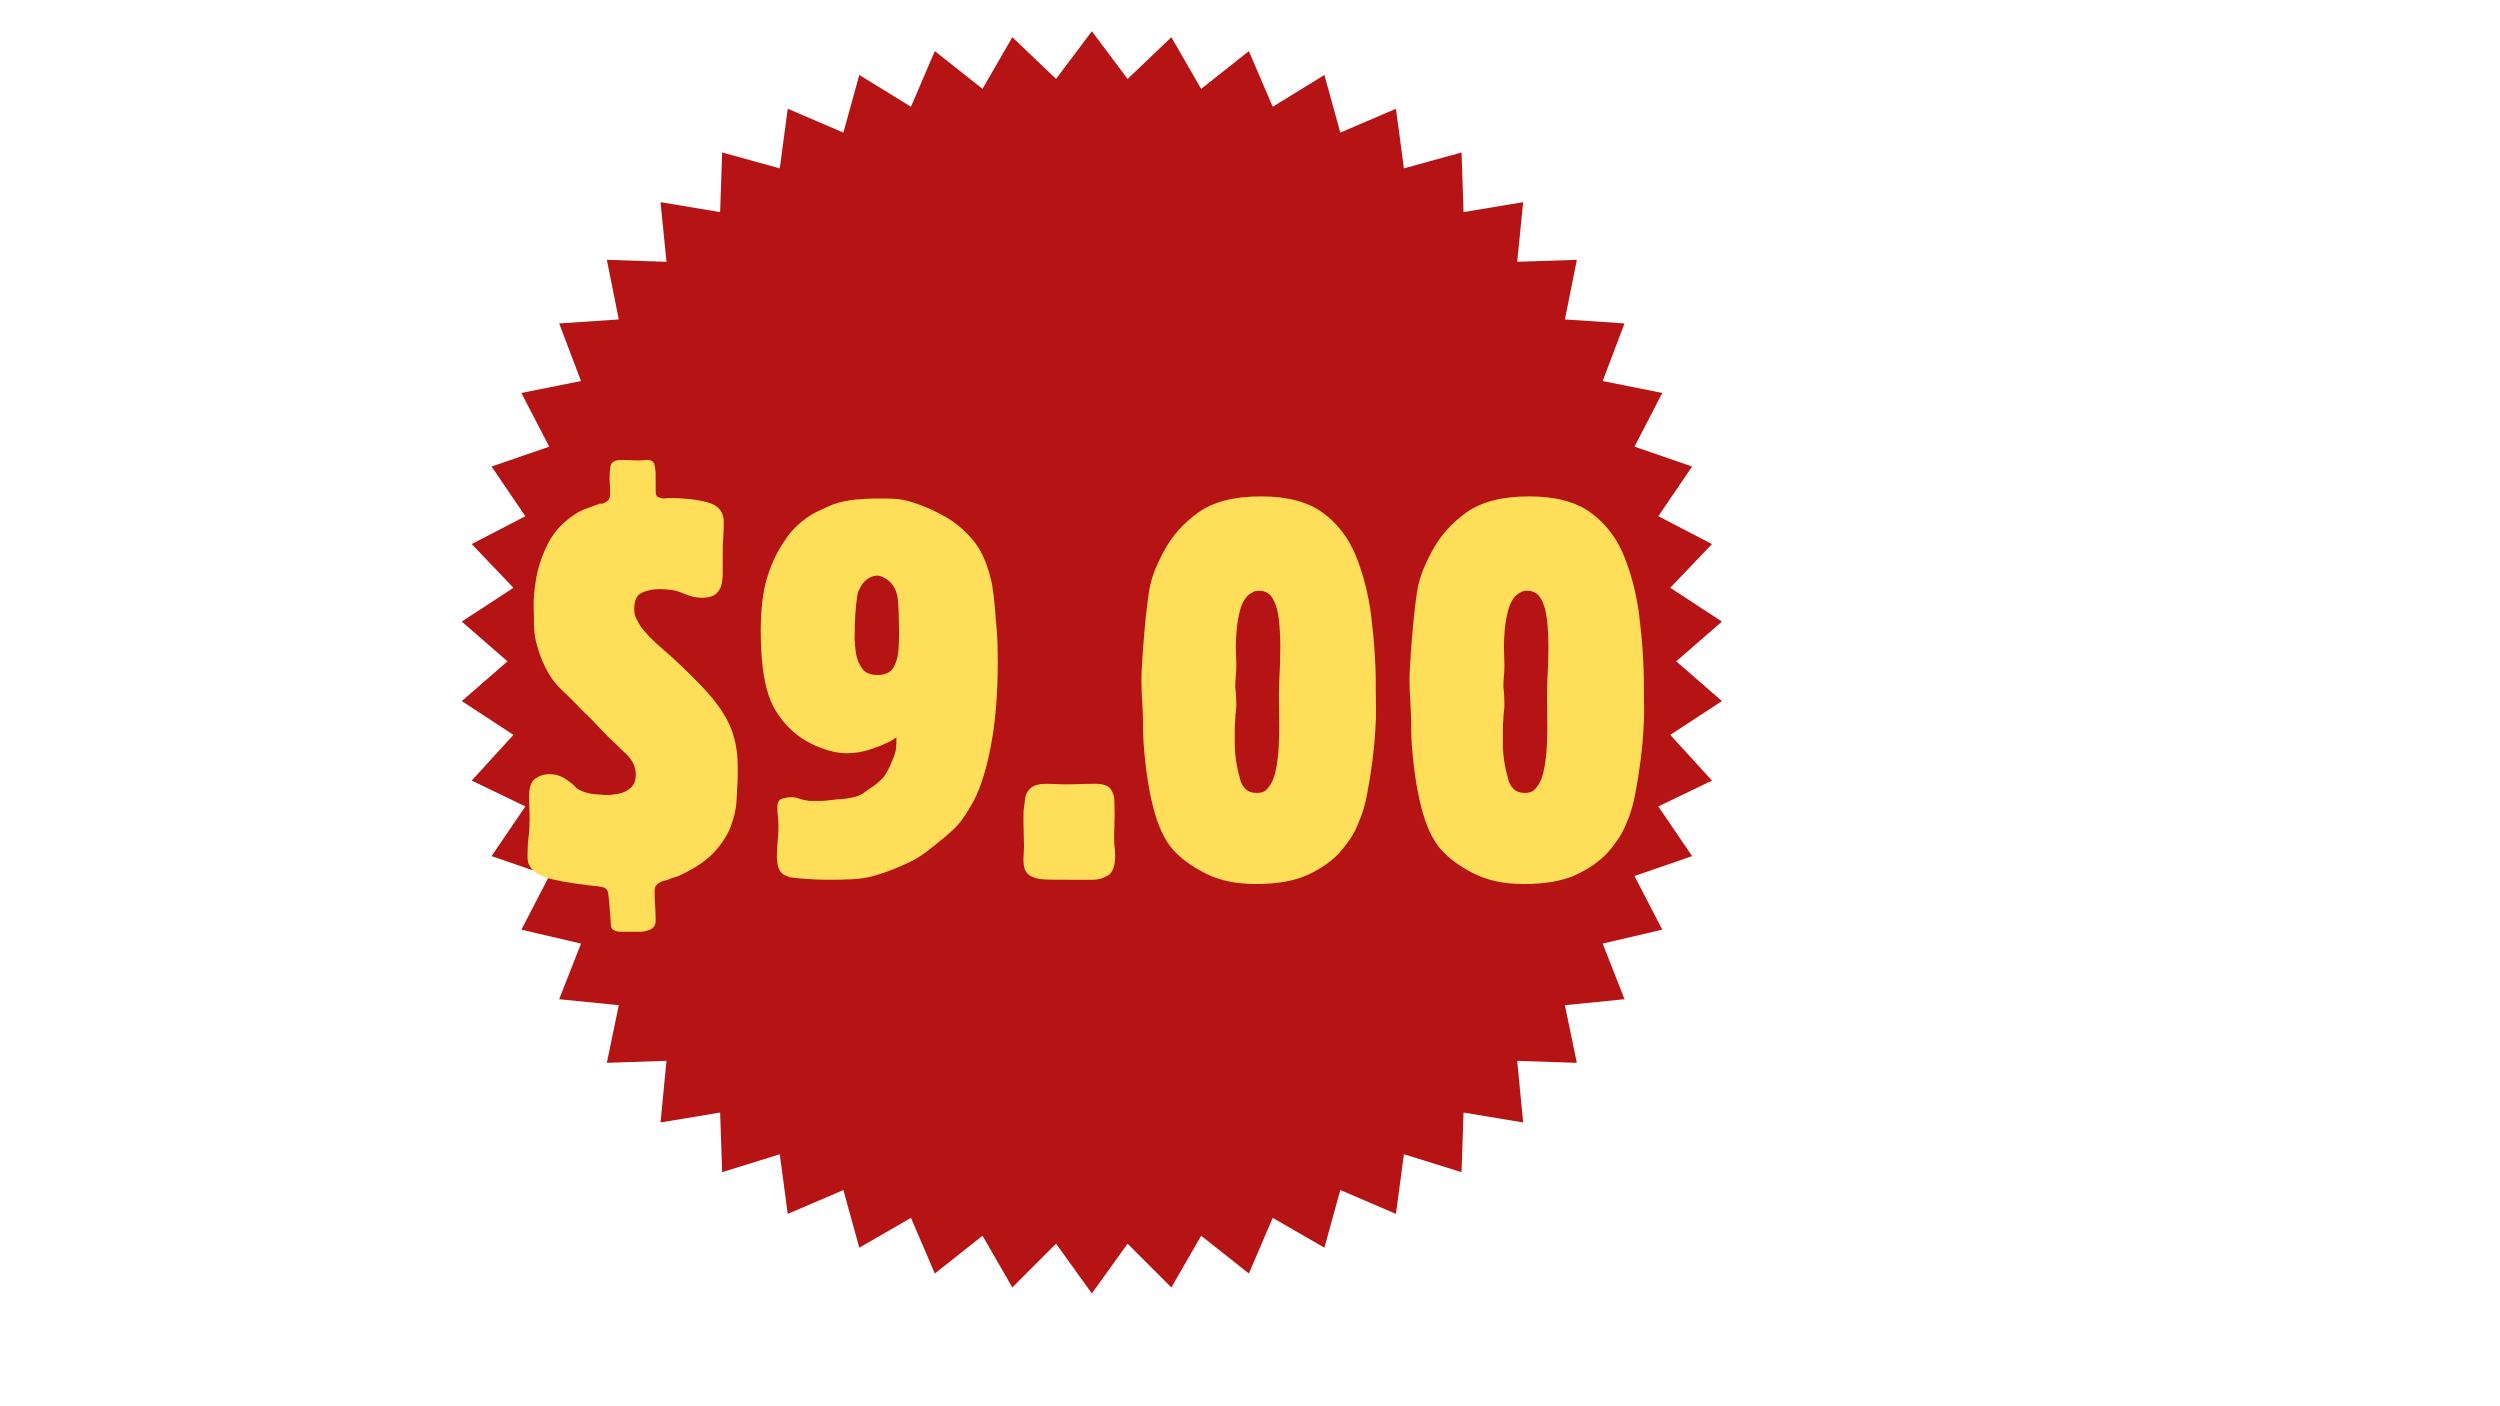 <svg xmlns="http://www.w3.org/2000/svg" xmlns:xlink="http://www.w3.org/1999/xlink" width="1366" zoomAndPan="magnify" viewBox="0 0 1024.5 576" height="768" preserveAspectRatio="xMidYMid meet" version="1.2"><defs><clipPath id="c3dd34b59c"><path d="M 189 12.797 L 706 12.797 L 706 530.039 L 189 530.039 Z M 189 12.797 "/></clipPath><clipPath id="08f2f85bbe"><path d="M 447.438 12.797 L 462.098 32.348 L 480.02 15.242 L 492.234 36.418 L 511.785 20.941 L 521.559 43.75 L 542.738 30.719 L 549.254 54.34 L 572.062 44.566 L 575.32 69 L 598.941 62.484 L 599.758 86.922 L 624.191 82.848 L 621.75 107.285 L 646.188 106.473 L 641.297 130.906 L 665.734 132.535 L 656.773 156.16 L 681.211 161.047 L 669.809 183.039 L 693.43 191.184 L 679.582 211.547 L 701.574 222.953 L 684.469 240.871 L 705.648 254.719 L 686.914 271.012 L 705.648 287.301 L 684.469 301.148 L 701.574 319.883 L 679.582 330.473 L 693.43 350.836 L 669.809 358.98 L 681.211 380.973 L 656.773 386.676 L 665.734 409.484 L 641.297 411.926 L 646.188 435.551 L 621.75 434.734 L 624.191 459.984 L 599.758 455.914 L 598.941 480.352 L 575.32 473.02 L 572.062 497.457 L 549.254 487.68 L 542.738 511.301 L 521.559 499.086 L 511.785 521.891 L 492.234 506.414 L 480.02 527.594 L 462.098 509.672 L 447.438 530.039 L 432.773 509.672 L 414.855 527.594 L 402.637 506.414 L 383.086 521.891 L 373.312 499.086 L 352.133 511.301 L 345.617 487.68 L 322.809 497.457 L 319.551 473.02 L 295.93 480.352 L 295.113 455.914 L 270.68 459.984 L 273.121 434.734 L 248.684 435.551 L 253.574 411.926 L 229.137 409.484 L 238.098 386.676 L 213.66 380.973 L 225.062 358.98 L 201.441 350.836 L 215.289 330.473 L 193.297 319.883 L 210.402 301.148 L 189.223 287.301 L 207.957 271.012 L 189.223 254.719 L 210.402 240.871 L 193.297 222.953 L 215.289 211.547 L 201.441 191.184 L 225.062 183.039 L 213.66 161.047 L 238.098 156.16 L 229.137 132.535 L 253.574 130.906 L 248.684 106.473 L 273.121 107.285 L 270.68 82.848 L 295.113 86.922 L 295.93 62.484 L 319.551 69 L 322.809 44.566 L 345.617 54.34 L 352.133 30.719 L 373.312 43.75 L 383.086 20.941 L 402.637 36.418 L 414.855 15.242 L 432.773 32.348 Z M 447.438 12.797 "/></clipPath></defs><g id="73c4d150bd"><g clip-rule="nonzero" clip-path="url(#c3dd34b59c)"><g clip-rule="nonzero" clip-path="url(#08f2f85bbe)"><path style=" stroke:none;fill-rule:nonzero;fill:#b61414;fill-opacity:1;" d="M 186.781 12.797 L 708.094 12.797 L 708.094 536.145 L 186.781 536.145 Z M 186.781 12.797 "/></g></g><g style="fill:#ffde59;fill-opacity:1;"><g transform="translate(213.972, 360.748)"><path style="stroke:none" d="M 88.328 -46.797 C 88.328 -45.191 88.328 -43.691 88.328 -42.297 C 88.328 -40.91 88.254 -39.41 88.109 -37.797 C 88.109 -36.473 88 -34.422 87.781 -31.641 C 87.562 -28.859 86.828 -25.742 85.578 -22.297 C 84.336 -18.859 82.176 -15.414 79.094 -11.969 C 76.02 -8.531 71.629 -5.422 65.922 -2.641 C 64.891 -2.055 63.938 -1.648 63.062 -1.422 C 62.188 -1.203 61.234 -0.875 60.203 -0.438 C 59.617 -0.145 59.035 0.035 58.453 0.109 C 57.867 0.18 57.207 0.438 56.469 0.875 C 55.883 1.164 55.375 1.566 54.938 2.078 C 54.5 2.598 54.281 3.367 54.281 4.391 C 54.281 6.734 54.352 8.785 54.5 10.547 C 54.645 12.305 54.719 14.285 54.719 16.484 C 54.719 18.234 54.02 19.438 52.625 20.094 C 51.227 20.758 49.723 21.094 48.109 21.094 C 46.504 21.094 45.336 21.094 44.609 21.094 L 40.656 21.094 C 37.863 21.094 36.43 20.176 36.359 18.344 C 36.285 16.508 36.176 14.863 36.031 13.406 C 35.738 9.445 35.484 6.77 35.266 5.375 C 35.047 3.988 34.348 3.148 33.172 2.859 C 32.004 2.566 29.883 2.273 26.812 1.984 C 21.676 1.391 16.984 0.617 12.734 -0.328 C 8.492 -1.285 5.566 -2.711 3.953 -4.609 C 3.367 -5.348 2.93 -6.082 2.641 -6.812 C 2.348 -7.539 2.203 -8.641 2.203 -10.109 C 2.203 -13.035 2.348 -15.598 2.641 -17.797 C 2.93 -19.992 3.078 -22.484 3.078 -25.266 C 3.078 -27.023 3.039 -28.598 2.969 -29.984 C 2.895 -31.379 2.859 -32.957 2.859 -34.719 C 2.859 -38.227 3.734 -40.566 5.484 -41.734 C 7.242 -42.91 9.004 -43.5 10.766 -43.5 C 12.523 -43.5 13.988 -43.281 15.156 -42.844 C 16.332 -42.406 17.285 -41.895 18.016 -41.312 C 18.453 -41.164 18.969 -40.801 19.562 -40.219 C 20.289 -39.77 20.875 -39.289 21.312 -38.781 C 21.75 -38.27 22.266 -37.797 22.859 -37.359 C 24.898 -36.18 27.273 -35.484 29.984 -35.266 C 32.703 -35.047 34.133 -34.938 34.281 -34.938 C 35.895 -34.938 37.648 -35.117 39.547 -35.484 C 41.453 -35.848 43.098 -36.648 44.484 -37.891 C 45.879 -39.141 46.578 -40.938 46.578 -43.281 C 46.578 -46.363 45.297 -49.148 42.734 -51.641 C 40.172 -54.129 37.719 -56.473 35.375 -58.672 C 33.469 -60.578 31.781 -62.332 30.312 -63.938 C 28.852 -65.551 27.098 -67.312 25.047 -69.219 C 22.555 -71.852 19.441 -74.961 15.703 -78.547 C 11.973 -82.141 9.008 -87.234 6.812 -93.828 C 5.938 -96.609 5.383 -98.844 5.156 -100.531 C 4.938 -102.219 4.828 -103.719 4.828 -105.031 L 4.828 -107.672 C 4.828 -107.816 4.789 -109.426 4.719 -112.5 C 4.645 -115.582 5.008 -119.43 5.812 -124.047 C 6.625 -128.66 8.238 -133.348 10.656 -138.109 C 13.07 -142.867 16.77 -146.859 21.75 -150.078 C 23.363 -151.098 24.828 -151.828 26.141 -152.266 C 27.461 -152.711 28.859 -153.227 30.328 -153.812 C 31.348 -154.25 32.039 -154.43 32.406 -154.359 C 32.77 -154.285 33.25 -154.395 33.844 -154.688 C 34.57 -155.133 35.117 -155.578 35.484 -156.016 C 35.848 -156.453 36.031 -157.18 36.031 -158.203 L 36.031 -160.188 C 36.031 -160.914 35.992 -161.68 35.922 -162.484 C 35.848 -163.297 35.812 -163.992 35.812 -164.578 C 35.812 -166.484 35.957 -168.238 36.25 -169.844 C 36.551 -171.457 38.094 -172.266 40.875 -172.266 L 41.312 -172.266 C 42.477 -172.266 43.57 -172.227 44.594 -172.156 C 45.625 -172.082 46.656 -172.047 47.688 -172.047 C 48.414 -172.047 49.035 -172.082 49.547 -172.156 C 50.055 -172.227 50.609 -172.266 51.203 -172.266 C 52.953 -172.266 53.973 -171.566 54.266 -170.172 C 54.566 -168.785 54.719 -167.656 54.719 -166.781 L 54.719 -159.312 C 54.719 -157.988 55.156 -157.18 56.031 -156.891 C 56.906 -156.598 57.492 -156.453 57.797 -156.453 C 58.234 -156.453 58.633 -156.488 59 -156.562 C 59.363 -156.633 59.766 -156.672 60.203 -156.672 C 66.211 -156.672 71.453 -156.082 75.922 -154.906 C 80.391 -153.738 82.625 -151.031 82.625 -146.781 C 82.625 -144.289 82.551 -142.055 82.406 -140.078 C 82.258 -138.098 82.188 -135.863 82.188 -133.375 L 82.188 -125.469 C 82.188 -124.594 82.07 -123.383 81.844 -121.844 C 81.625 -120.301 80.926 -118.906 79.75 -117.656 C 78.582 -116.414 76.461 -115.797 73.391 -115.797 C 71.629 -115.797 69.758 -116.16 67.781 -116.891 C 65.812 -117.629 64.676 -118.07 64.375 -118.219 C 63.645 -118.508 62.582 -118.766 61.188 -118.984 C 59.801 -119.203 58.082 -119.312 56.031 -119.312 C 53.539 -119.312 51.234 -118.832 49.109 -117.875 C 46.984 -116.926 45.922 -114.695 45.922 -111.188 C 45.922 -109.57 46.25 -108.176 46.906 -107 C 47.57 -105.832 48.051 -104.957 48.344 -104.375 C 50.25 -101.594 53.395 -98.332 57.781 -94.594 C 62.176 -90.863 67.16 -86.141 72.734 -80.422 C 78.441 -74.566 82.469 -69.109 84.812 -64.047 C 87.156 -58.992 88.328 -53.242 88.328 -46.797 Z M 88.328 -46.797 "/></g></g><g style="fill:#ffde59;fill-opacity:1;"><g transform="translate(305.599, 360.748)"><path style="stroke:none" d="M 103.281 -89.219 C 103.281 -75.738 102.254 -63.906 100.203 -53.719 C 98.148 -43.539 95.508 -35.816 92.281 -30.547 C 89.789 -26.148 87.336 -22.852 84.922 -20.656 C 82.504 -18.457 80.344 -16.625 78.438 -15.156 C 76.832 -13.844 75.406 -12.707 74.156 -11.75 C 72.914 -10.801 71.488 -9.848 69.875 -8.891 C 68.258 -7.941 65.914 -6.812 62.844 -5.5 C 58.594 -3.738 55.078 -2.488 52.297 -1.75 C 49.516 -1.02 46.691 -0.582 43.828 -0.438 C 40.973 -0.289 37.426 -0.219 33.188 -0.219 C 30.25 -0.219 27.055 -0.363 23.609 -0.656 C 20.172 -0.945 18.234 -1.164 17.797 -1.312 C 17.359 -1.613 16.844 -1.836 16.25 -1.984 C 15.664 -2.129 15.008 -2.641 14.281 -3.516 C 13.695 -4.242 13.297 -5.266 13.078 -6.578 C 12.859 -7.898 12.75 -8.859 12.75 -9.453 C 12.75 -11.941 12.859 -14.098 13.078 -15.922 C 13.297 -17.754 13.406 -19.844 13.406 -22.188 C 13.406 -23.656 13.332 -24.938 13.188 -26.031 C 13.039 -27.133 12.969 -28.422 12.969 -29.891 C 12.969 -31.93 13.66 -33.133 15.047 -33.5 C 16.441 -33.875 17.648 -34.062 18.672 -34.062 C 19.703 -34.062 20.766 -33.875 21.859 -33.5 C 22.961 -33.133 23.586 -32.953 23.734 -32.953 C 25.191 -32.66 26.031 -32.516 26.25 -32.516 C 26.477 -32.516 27.539 -32.516 29.438 -32.516 C 31.051 -32.516 32.441 -32.586 33.609 -32.734 C 34.785 -32.879 36.109 -33.031 37.578 -33.188 C 38.305 -33.188 39.289 -33.258 40.531 -33.406 C 41.781 -33.551 42.695 -33.695 43.281 -33.844 C 43.727 -33.988 44.062 -34.062 44.281 -34.062 C 44.5 -34.062 44.973 -34.207 45.703 -34.5 C 46.734 -34.789 47.723 -35.301 48.672 -36.031 C 49.617 -36.77 50.238 -37.211 50.531 -37.359 C 52.582 -38.672 54.344 -40.062 55.812 -41.531 C 57.281 -43 58.742 -45.633 60.203 -49.438 C 60.941 -51.051 61.383 -52.477 61.531 -53.719 C 61.676 -54.969 61.75 -55.883 61.75 -56.469 L 61.75 -58.672 C 61.008 -58.086 60.273 -57.57 59.547 -57.125 C 58.816 -56.688 58.008 -56.32 57.125 -56.031 C 56.102 -55.445 54.051 -54.641 50.969 -53.609 C 47.895 -52.586 44.676 -52.078 41.312 -52.078 C 38.082 -52.078 34.562 -52.805 30.75 -54.266 C 26.945 -55.734 23.727 -57.492 21.094 -59.547 C 15.383 -64.086 11.469 -69.547 9.344 -75.922 C 7.219 -82.297 6.156 -91.047 6.156 -102.172 C 6.156 -110.961 6.992 -118.141 8.672 -123.703 C 10.359 -129.273 12.52 -134.039 15.156 -138 C 15.75 -138.875 16.266 -139.641 16.703 -140.297 C 17.141 -140.961 17.723 -141.734 18.453 -142.609 C 21.828 -146.422 25.414 -149.238 29.219 -151.062 C 33.031 -152.895 35.445 -153.957 36.469 -154.25 C 39.113 -155.133 41.938 -155.723 44.938 -156.016 C 47.938 -156.305 50.57 -156.453 52.844 -156.453 C 55.113 -156.453 56.469 -156.453 56.906 -156.453 C 60.863 -156.453 63.906 -156.156 66.031 -155.562 C 68.156 -154.977 70.172 -154.32 72.078 -153.594 C 74.859 -152.57 78.148 -151 81.953 -148.875 C 85.766 -146.75 89.391 -143.707 92.828 -139.75 C 96.273 -135.789 98.805 -130.367 100.422 -123.484 C 100.859 -122.023 101.258 -119.68 101.625 -116.453 C 101.988 -113.234 102.316 -109.57 102.609 -105.469 C 102.91 -102.539 103.098 -99.867 103.172 -97.453 C 103.242 -95.035 103.281 -92.289 103.281 -89.219 Z M 62.844 -100.641 C 62.844 -105.91 62.695 -110.484 62.406 -114.359 C 62.113 -118.242 60.723 -121.141 58.234 -123.047 C 57.941 -123.336 57.281 -123.738 56.25 -124.25 C 55.227 -124.77 54.129 -124.957 52.953 -124.812 C 51.785 -124.52 50.758 -124.078 49.875 -123.484 C 48.562 -122.461 47.68 -121.473 47.234 -120.516 C 46.797 -119.566 46.43 -118.875 46.141 -118.438 C 45.848 -117.707 45.555 -115.945 45.266 -113.156 C 44.973 -110.375 44.789 -107.594 44.719 -104.812 C 44.645 -102.031 44.609 -100.195 44.609 -99.312 C 44.609 -97.707 44.789 -95.66 45.156 -93.172 C 45.52 -90.68 46.395 -88.52 47.781 -86.688 C 49.176 -84.852 51.488 -84.008 54.719 -84.156 C 57.645 -84.301 59.656 -85.438 60.75 -87.562 C 61.852 -89.688 62.477 -92.066 62.625 -94.703 C 62.77 -97.336 62.844 -99.316 62.844 -100.641 Z M 62.844 -100.641 "/></g></g><g style="fill:#ffde59;fill-opacity:1;"><g transform="translate(415.463, 360.748)"><path style="stroke:none" d="M 41.531 -10.109 C 41.531 -5.859 40.539 -3.145 38.562 -1.969 C 36.582 -0.801 34.566 -0.219 32.516 -0.219 L 22.625 -0.219 C 19.113 -0.219 15.93 -0.254 13.078 -0.328 C 10.223 -0.398 7.988 -0.984 6.375 -2.078 C 4.758 -3.18 3.953 -5.195 3.953 -8.125 C 3.953 -9.301 3.988 -10.328 4.062 -11.203 C 4.133 -12.086 4.172 -13.113 4.172 -14.281 C 4.172 -15.895 4.133 -17.43 4.062 -18.891 C 3.988 -20.359 3.953 -21.898 3.953 -23.516 C 3.953 -24.68 3.953 -25.773 3.953 -26.797 C 3.953 -27.828 4.023 -28.859 4.172 -29.891 C 4.316 -31.055 4.5 -32.406 4.719 -33.938 C 4.938 -35.477 5.707 -36.797 7.031 -37.891 C 8.352 -38.992 10.477 -39.547 13.406 -39.547 C 14.863 -39.547 16.176 -39.508 17.344 -39.438 C 18.52 -39.363 19.844 -39.328 21.312 -39.328 C 23.508 -39.328 25.488 -39.363 27.25 -39.438 C 29.008 -39.508 31.062 -39.547 33.406 -39.547 C 36.477 -39.547 38.523 -38.883 39.547 -37.562 C 40.578 -36.25 41.129 -34.602 41.203 -32.625 C 41.273 -30.656 41.312 -28.789 41.312 -27.031 C 41.312 -25.125 41.273 -23.438 41.203 -21.969 C 41.129 -20.508 41.094 -18.828 41.094 -16.922 C 41.094 -15.742 41.164 -14.602 41.312 -13.5 C 41.457 -12.406 41.531 -11.273 41.531 -10.109 Z M 41.531 -10.109 "/></g></g><g style="fill:#ffde59;fill-opacity:1;"><g transform="translate(461.167, 360.748)"><path style="stroke:none" d="M 102.609 -81.969 C 102.609 -78.008 102.645 -74.453 102.719 -71.297 C 102.789 -68.148 102.68 -64.598 102.391 -60.641 C 102.242 -57.711 101.879 -53.941 101.297 -49.328 C 100.711 -44.711 99.977 -40.098 99.094 -35.484 C 98.219 -30.867 97.117 -27.098 95.797 -24.172 C 94.629 -21.098 93.273 -18.5 91.734 -16.375 C 90.203 -14.25 88.848 -12.523 87.672 -11.203 C 84.016 -7.398 79.508 -4.328 74.156 -1.984 C 68.812 0.359 61.891 1.531 53.391 1.531 C 45.336 1.531 38.453 0.066 32.734 -2.859 C 27.023 -5.785 22.562 -9.082 19.344 -12.75 C 15.969 -16.695 13.328 -22.406 11.422 -29.875 C 9.516 -37.352 8.195 -46.145 7.469 -56.25 C 7.32 -59.031 7.25 -61.484 7.25 -63.609 C 7.25 -65.734 7.176 -68.188 7.031 -70.969 C 6.883 -73.164 6.773 -75.145 6.703 -76.906 C 6.629 -78.664 6.594 -80.645 6.594 -82.844 C 6.594 -84.156 6.703 -86.566 6.922 -90.078 C 7.141 -93.598 7.43 -97.484 7.797 -101.734 C 8.16 -105.984 8.562 -109.863 9 -113.375 C 9.445 -116.895 9.816 -119.316 10.109 -120.641 C 10.836 -123.711 11.785 -126.531 12.953 -129.094 C 14.129 -131.656 15.008 -133.453 15.594 -134.484 C 18.969 -140.922 23.727 -146.336 29.875 -150.734 C 36.031 -155.129 44.602 -157.328 55.594 -157.328 C 66.289 -157.328 74.676 -155.129 80.75 -150.734 C 86.832 -146.336 91.375 -140.477 94.375 -133.156 C 97.375 -125.832 99.461 -117.848 100.641 -109.203 C 101.367 -103.348 101.879 -98.039 102.172 -93.281 C 102.461 -88.52 102.609 -85.113 102.609 -83.062 Z M 63.5 -95.797 C 63.5 -99.461 63.316 -103.051 62.953 -106.562 C 62.586 -110.082 61.781 -112.977 60.531 -115.25 C 59.289 -117.52 57.352 -118.656 54.719 -118.656 L 54.281 -118.656 C 53.688 -118.656 53.098 -118.508 52.516 -118.219 C 51.93 -117.926 51.422 -117.633 50.984 -117.344 C 49.223 -116.02 47.938 -113.93 47.125 -111.078 C 46.32 -108.223 45.812 -105.328 45.594 -102.391 C 45.375 -99.461 45.266 -97.344 45.266 -96.031 C 45.266 -94.707 45.301 -93.383 45.375 -92.062 C 45.445 -90.75 45.484 -89.43 45.484 -88.109 C 45.484 -86.504 45.41 -85.004 45.266 -83.609 C 45.117 -82.211 45.047 -80.711 45.047 -79.109 C 45.191 -78.078 45.301 -76.973 45.375 -75.797 C 45.445 -74.629 45.484 -73.461 45.484 -72.297 C 45.484 -71.117 45.41 -70.051 45.266 -69.094 C 45.117 -68.145 45.047 -67.086 45.047 -65.922 C 44.898 -64.305 44.828 -62.801 44.828 -61.406 C 44.828 -60.02 44.828 -58.52 44.828 -56.906 C 44.828 -53.977 45.008 -51.344 45.375 -49 C 45.738 -46.656 46.066 -44.973 46.359 -43.953 C 46.504 -43.648 46.723 -42.801 47.016 -41.406 C 47.316 -40.02 48.016 -38.738 49.109 -37.562 C 50.211 -36.395 51.785 -35.812 53.828 -35.812 C 55.586 -35.812 56.836 -36.18 57.578 -36.922 C 59.473 -38.672 60.785 -41.227 61.516 -44.594 C 62.254 -47.969 62.695 -51.375 62.844 -54.812 C 62.988 -58.258 63.062 -60.789 63.062 -62.406 C 63.062 -65.914 63.023 -69.098 62.953 -71.953 C 62.879 -74.816 62.914 -78.078 63.062 -81.734 C 63.207 -84.379 63.316 -86.723 63.391 -88.766 C 63.461 -90.816 63.5 -93.16 63.5 -95.797 Z M 63.5 -95.797 "/></g></g><g style="fill:#ffde59;fill-opacity:1;"><g transform="translate(571.032, 360.748)"><path style="stroke:none" d="M 102.609 -81.969 C 102.609 -78.008 102.645 -74.453 102.719 -71.297 C 102.789 -68.148 102.68 -64.598 102.391 -60.641 C 102.242 -57.711 101.879 -53.941 101.297 -49.328 C 100.711 -44.711 99.977 -40.098 99.094 -35.484 C 98.219 -30.867 97.117 -27.098 95.797 -24.172 C 94.629 -21.098 93.273 -18.5 91.734 -16.375 C 90.203 -14.25 88.848 -12.523 87.672 -11.203 C 84.016 -7.398 79.508 -4.328 74.156 -1.984 C 68.812 0.359 61.891 1.531 53.391 1.531 C 45.336 1.531 38.453 0.066 32.734 -2.859 C 27.023 -5.785 22.562 -9.082 19.344 -12.75 C 15.969 -16.695 13.328 -22.406 11.422 -29.875 C 9.516 -37.352 8.195 -46.145 7.469 -56.25 C 7.32 -59.031 7.25 -61.484 7.25 -63.609 C 7.25 -65.734 7.176 -68.188 7.031 -70.969 C 6.883 -73.164 6.773 -75.145 6.703 -76.906 C 6.629 -78.664 6.594 -80.645 6.594 -82.844 C 6.594 -84.156 6.703 -86.566 6.922 -90.078 C 7.141 -93.598 7.43 -97.484 7.797 -101.734 C 8.16 -105.984 8.562 -109.863 9 -113.375 C 9.445 -116.895 9.816 -119.316 10.109 -120.641 C 10.836 -123.711 11.785 -126.531 12.953 -129.094 C 14.129 -131.656 15.008 -133.453 15.594 -134.484 C 18.969 -140.922 23.727 -146.336 29.875 -150.734 C 36.031 -155.129 44.602 -157.328 55.594 -157.328 C 66.289 -157.328 74.676 -155.129 80.75 -150.734 C 86.832 -146.336 91.375 -140.477 94.375 -133.156 C 97.375 -125.832 99.461 -117.848 100.641 -109.203 C 101.367 -103.348 101.879 -98.039 102.172 -93.281 C 102.461 -88.52 102.609 -85.113 102.609 -83.062 Z M 63.5 -95.797 C 63.5 -99.461 63.316 -103.051 62.953 -106.562 C 62.586 -110.082 61.781 -112.977 60.531 -115.25 C 59.289 -117.52 57.352 -118.656 54.719 -118.656 L 54.281 -118.656 C 53.688 -118.656 53.098 -118.508 52.516 -118.219 C 51.93 -117.926 51.422 -117.633 50.984 -117.344 C 49.223 -116.02 47.938 -113.93 47.125 -111.078 C 46.32 -108.223 45.812 -105.328 45.594 -102.391 C 45.375 -99.461 45.266 -97.344 45.266 -96.031 C 45.266 -94.707 45.301 -93.383 45.375 -92.062 C 45.445 -90.75 45.484 -89.43 45.484 -88.109 C 45.484 -86.504 45.41 -85.004 45.266 -83.609 C 45.117 -82.211 45.047 -80.711 45.047 -79.109 C 45.191 -78.078 45.301 -76.973 45.375 -75.797 C 45.445 -74.629 45.484 -73.461 45.484 -72.297 C 45.484 -71.117 45.41 -70.051 45.266 -69.094 C 45.117 -68.145 45.047 -67.086 45.047 -65.922 C 44.898 -64.305 44.828 -62.801 44.828 -61.406 C 44.828 -60.02 44.828 -58.52 44.828 -56.906 C 44.828 -53.977 45.008 -51.344 45.375 -49 C 45.738 -46.656 46.066 -44.973 46.359 -43.953 C 46.504 -43.648 46.723 -42.801 47.016 -41.406 C 47.316 -40.02 48.016 -38.738 49.109 -37.562 C 50.211 -36.395 51.785 -35.812 53.828 -35.812 C 55.586 -35.812 56.836 -36.18 57.578 -36.922 C 59.473 -38.672 60.785 -41.227 61.516 -44.594 C 62.254 -47.969 62.695 -51.375 62.844 -54.812 C 62.988 -58.258 63.062 -60.789 63.062 -62.406 C 63.062 -65.914 63.023 -69.098 62.953 -71.953 C 62.879 -74.816 62.914 -78.078 63.062 -81.734 C 63.207 -84.379 63.316 -86.723 63.391 -88.766 C 63.461 -90.816 63.5 -93.16 63.5 -95.797 Z M 63.5 -95.797 "/></g></g></g></svg>
